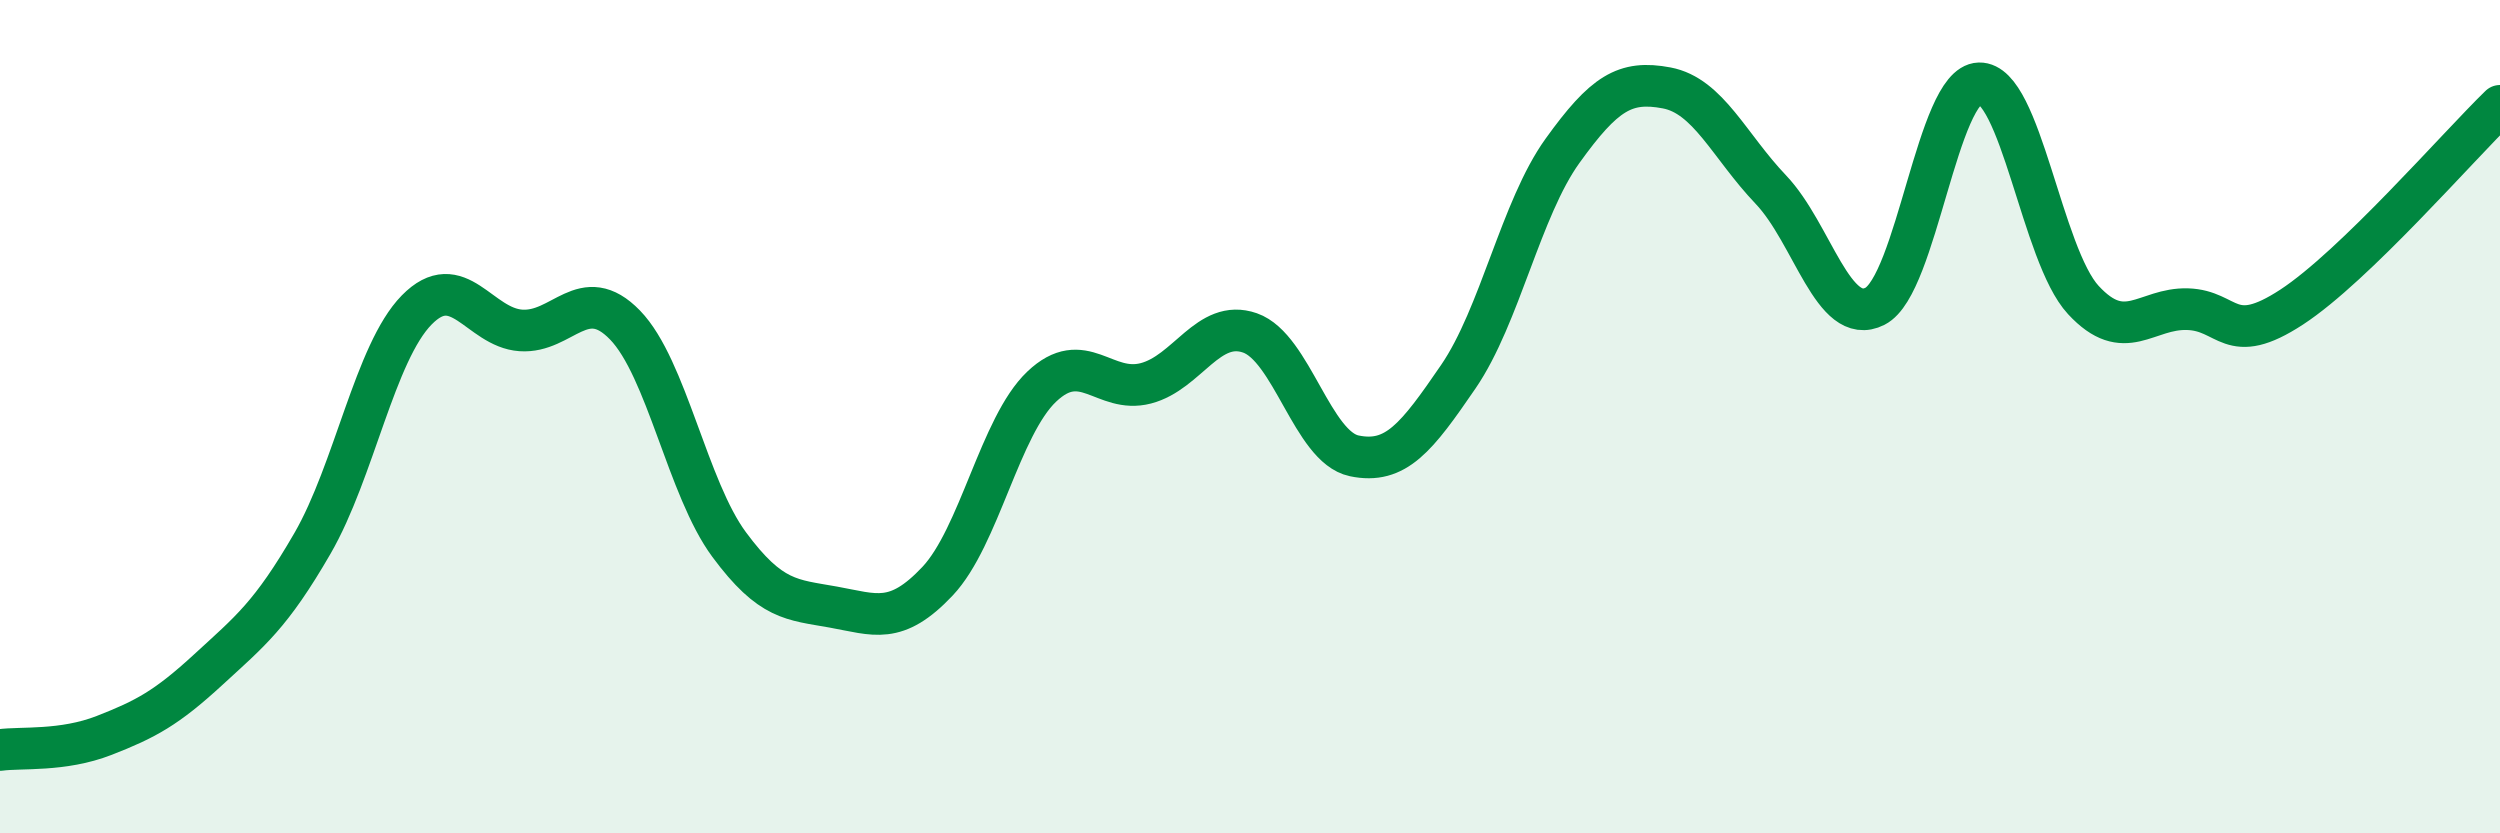 
    <svg width="60" height="20" viewBox="0 0 60 20" xmlns="http://www.w3.org/2000/svg">
      <path
        d="M 0,18 C 0.5,17.93 1.5,18.04 2.5,17.65 C 3.5,17.26 4,16.99 5,16.07 C 6,15.15 6.5,14.77 7.5,13.04 C 8.5,11.31 9,8.46 10,7.44 C 11,6.42 11.5,7.86 12.5,7.93 C 13.5,8 14,6.77 15,7.8 C 16,8.83 16.5,11.72 17.5,13.07 C 18.5,14.42 19,14.39 20,14.57 C 21,14.75 21.5,15.01 22.5,13.95 C 23.5,12.89 24,10.23 25,9.28 C 26,8.33 26.5,9.46 27.5,9.2 C 28.5,8.94 29,7.64 30,7.99 C 31,8.34 31.5,10.73 32.5,10.94 C 33.5,11.15 34,10.5 35,9.04 C 36,7.58 36.5,5.01 37.5,3.62 C 38.5,2.23 39,1.92 40,2.11 C 41,2.3 41.5,3.5 42.5,4.55 C 43.5,5.6 44,7.86 45,7.35 C 46,6.84 46.5,2.03 47.5,2 C 48.5,1.97 49,6.12 50,7.2 C 51,8.28 51.5,7.39 52.5,7.42 C 53.5,7.45 53.5,8.35 55,7.37 C 56.5,6.39 59,3.51 60,2.54L60 20L0 20Z"
        fill="#008740"
        opacity="0.1"
        stroke-linecap="round"
        stroke-linejoin="round"
      />
      <path
        d="M 0,18 C 0.5,17.93 1.5,18.04 2.5,17.65 C 3.5,17.26 4,16.99 5,16.07 C 6,15.15 6.5,14.77 7.5,13.04 C 8.5,11.31 9,8.46 10,7.44 C 11,6.42 11.5,7.86 12.5,7.93 C 13.5,8 14,6.77 15,7.8 C 16,8.83 16.5,11.72 17.5,13.07 C 18.5,14.42 19,14.39 20,14.57 C 21,14.75 21.5,15.01 22.5,13.95 C 23.5,12.89 24,10.23 25,9.28 C 26,8.33 26.5,9.46 27.5,9.2 C 28.5,8.94 29,7.64 30,7.99 C 31,8.34 31.5,10.73 32.5,10.94 C 33.5,11.15 34,10.5 35,9.04 C 36,7.58 36.5,5.01 37.5,3.62 C 38.5,2.23 39,1.92 40,2.11 C 41,2.3 41.5,3.5 42.5,4.55 C 43.5,5.6 44,7.86 45,7.35 C 46,6.84 46.5,2.03 47.5,2 C 48.5,1.97 49,6.12 50,7.2 C 51,8.28 51.5,7.39 52.5,7.42 C 53.5,7.45 53.5,8.35 55,7.37 C 56.5,6.39 59,3.51 60,2.54"
        stroke="#008740"
        stroke-width="1"
        fill="none"
        stroke-linecap="round"
        stroke-linejoin="round"
      />
    </svg>
  